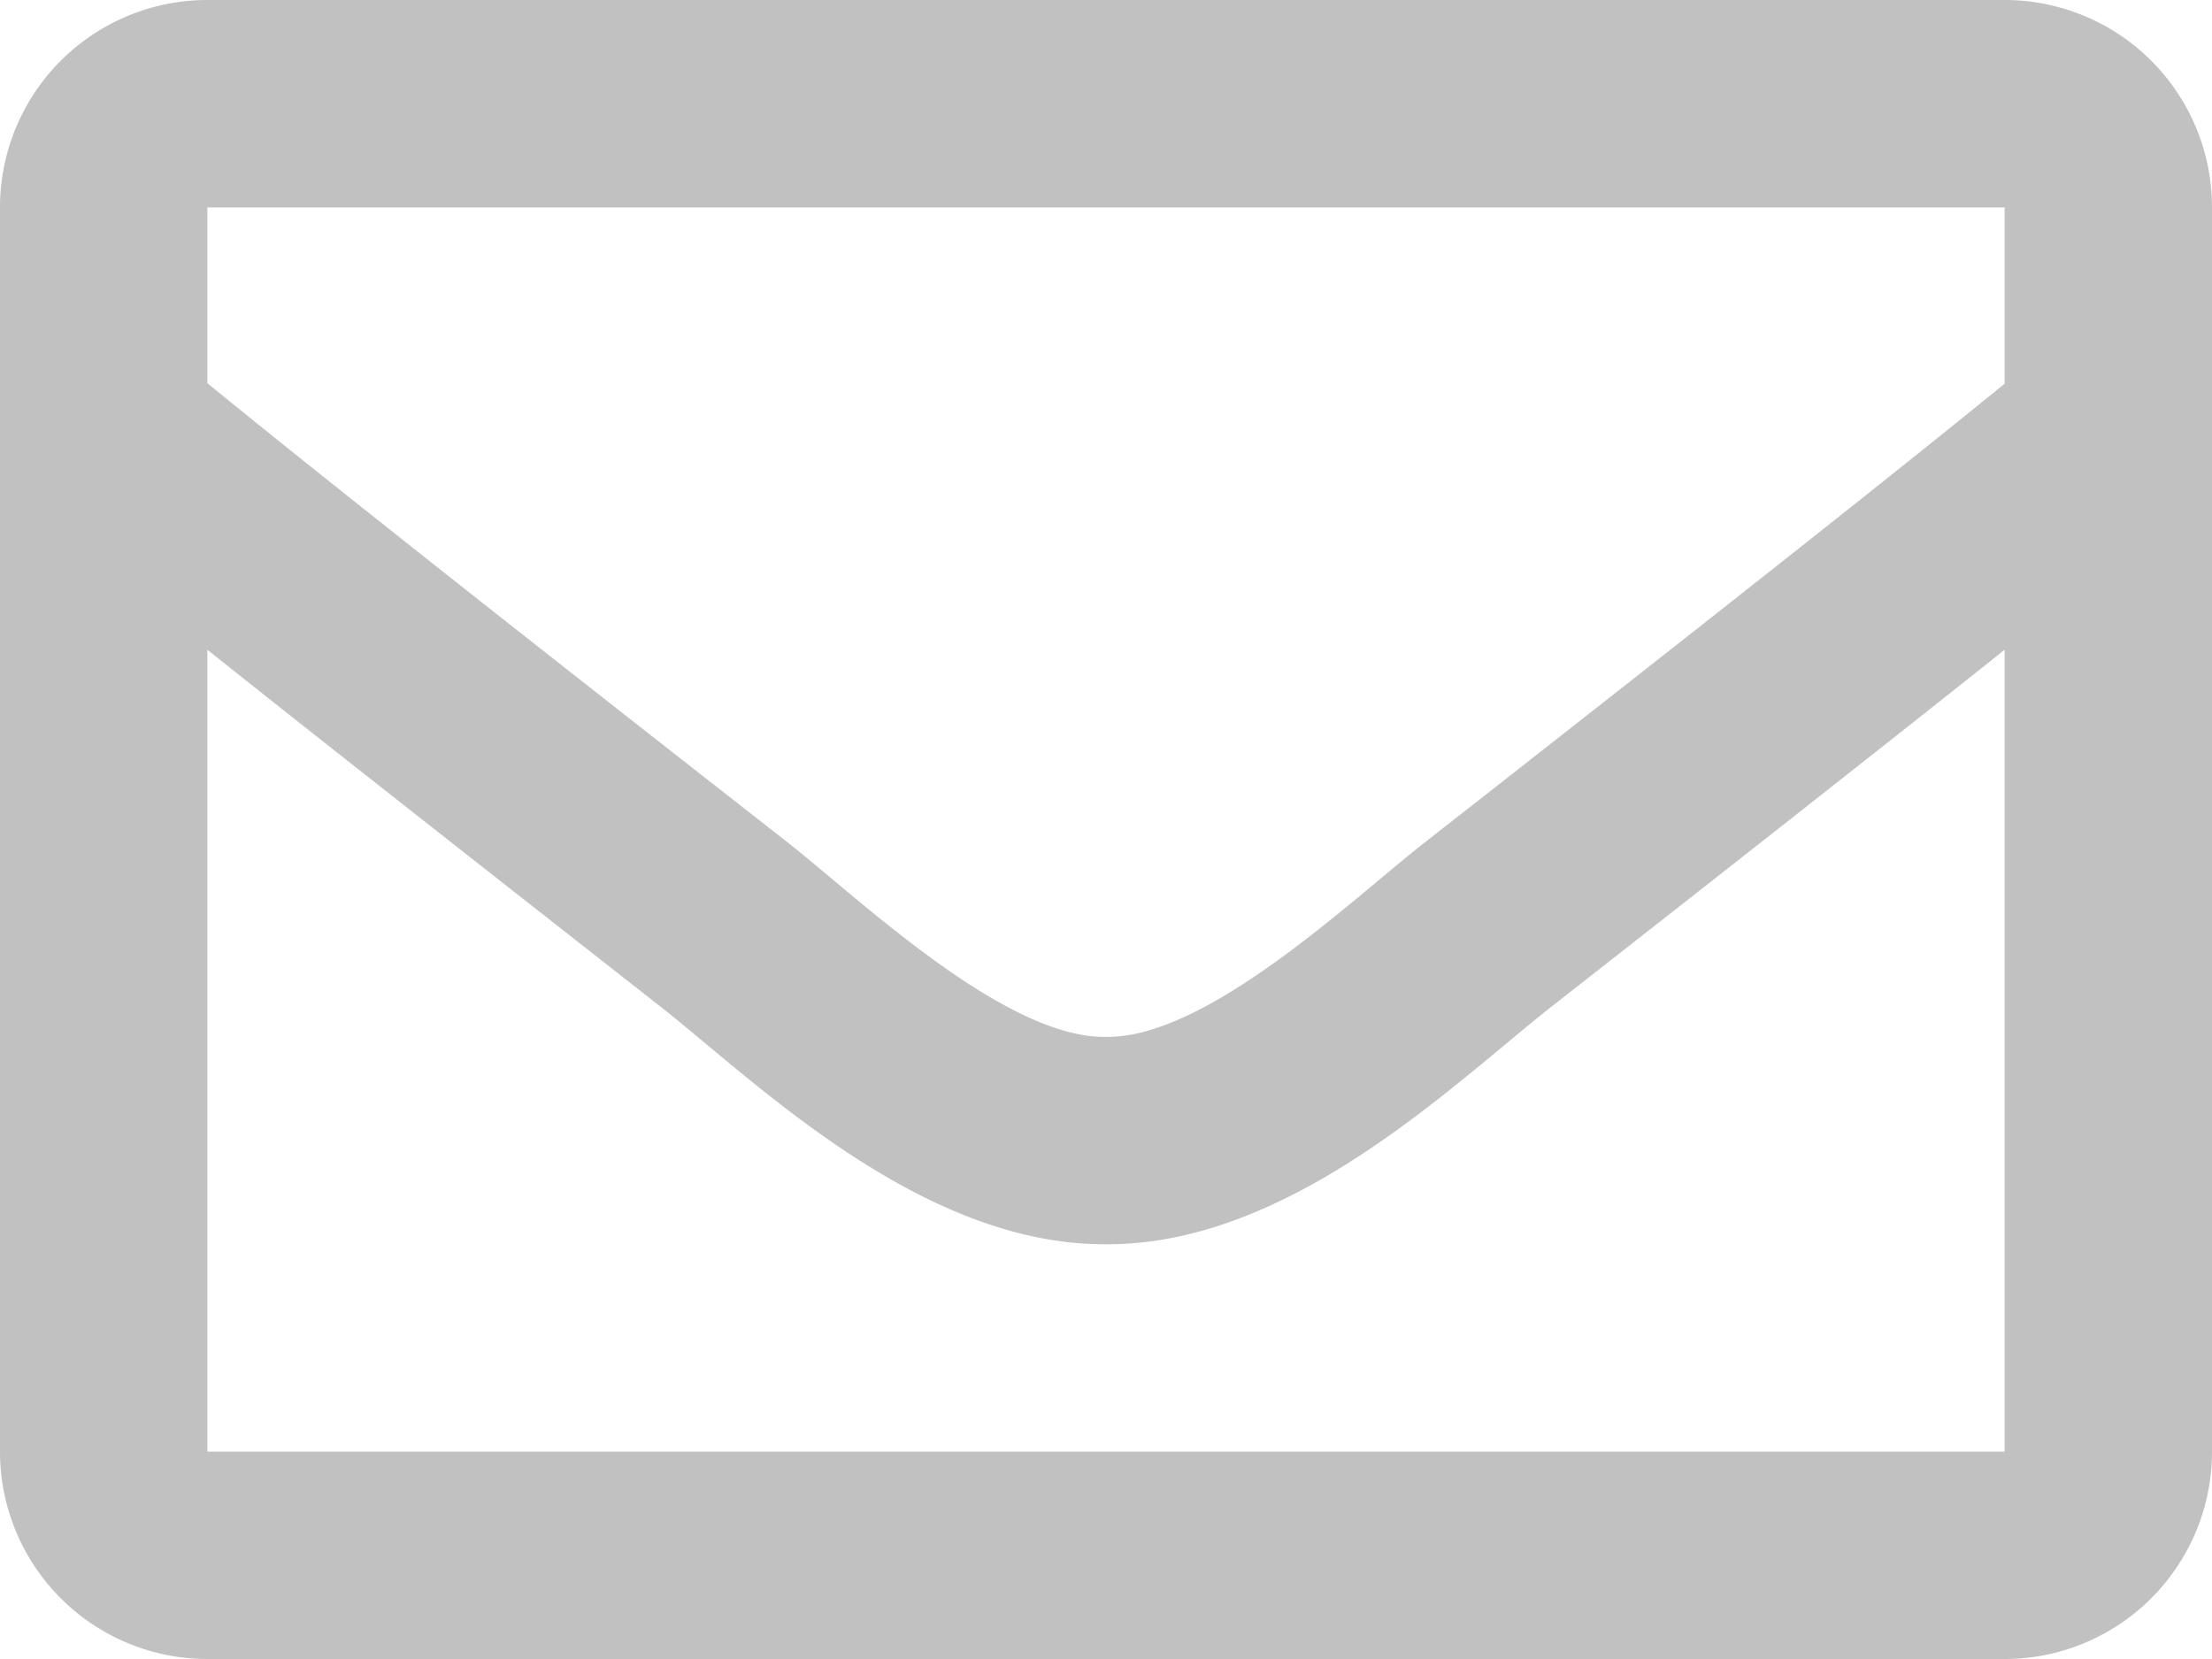 <?xml version="1.0" encoding="utf-8"?><svg xmlns="http://www.w3.org/2000/svg" width="24" height="18" viewBox="0 0 24 18"><path d="M9.75-18H-9.75A2.25,2.25,0,0,0-12-15.75v13.5A2.25,2.25,0,0,0-9.75,0H9.75A2.25,2.25,0,0,0,12-2.25v-13.5A2.25,2.25,0,0,0,9.75-18Zm0,2.25v1.913C8.7-12.981,7.023-11.65,3.441-8.846,2.652-8.225,1.088-6.733,0-6.75c-1.088.018-2.652-1.475-3.441-2.1-3.582-2.8-5.258-4.136-6.309-4.992V-15.75ZM-9.75-2.25v-8.7c1.074.856,2.6,2.056,4.919,3.874C-3.806-6.27-2.012-4.489,0-4.5c2,.011,3.774-1.744,4.831-2.576C7.152-8.894,8.676-10.094,9.75-10.95v8.7Z" transform="translate(12 18)" fill="rgba(72,72,72,0.75)" opacity="0.45"/></svg>